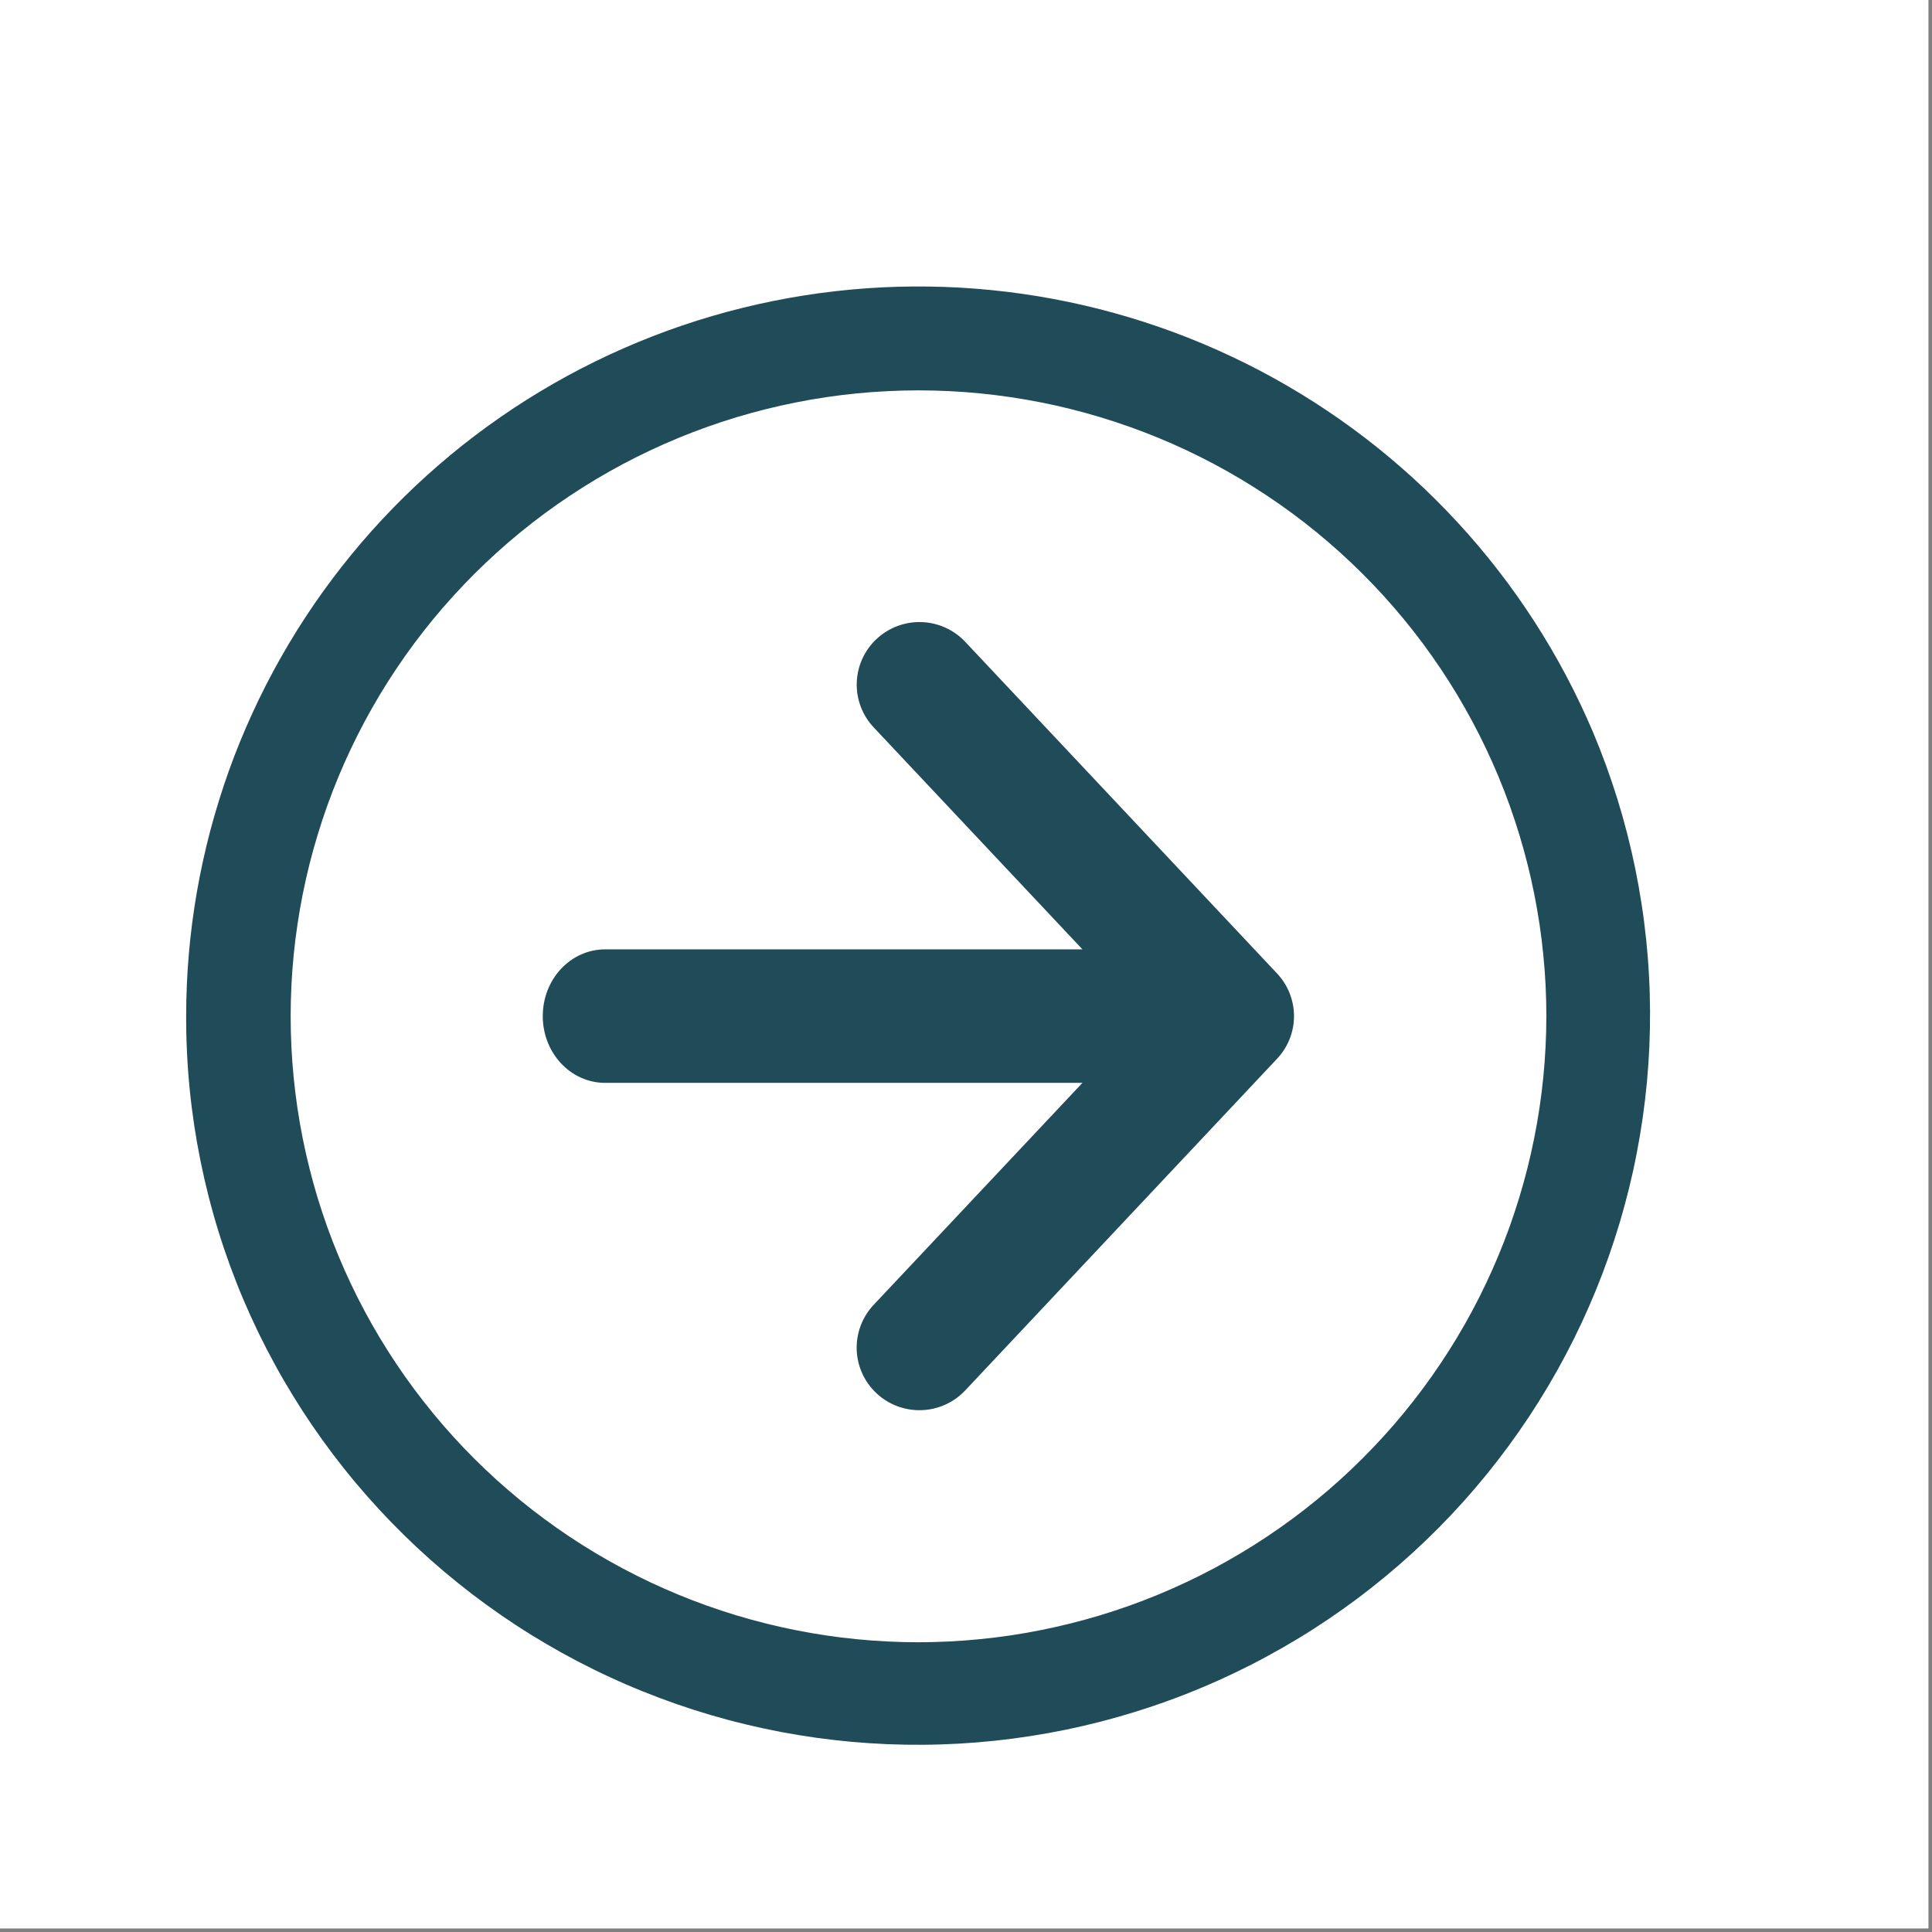 <svg xmlns="http://www.w3.org/2000/svg" xmlns:xlink="http://www.w3.org/1999/xlink" width="350" viewBox="0 0 262.5 262.5" height="350" preserveAspectRatio="xMidYMid meet"><rect x="0" y="0" width="262.5" height="262.5" fill="#808080" stroke="none"/><defs><clipPath id="558cb0bffd"><path d="M 0 0 L 262 0 L 262 262 L 0 262 Z M 0 0 " clip-rule="nonzero"></path></clipPath><clipPath id="cebfbf8e1b"><path d="M 25.293 38 L 225 38 L 225 238 L 25.293 238 Z M 25.293 38 " clip-rule="nonzero"></path></clipPath></defs><g clip-path="url(#558cb0bffd)"><path fill="#ffffff" d="M 0 0 L 262.5 0 L 262.5 262.5 L 0 262.5 Z M 0 0 " fill-opacity="1" fill-rule="nonzero"></path><path fill="#ffffff" d="M 0 0 L 262.5 0 L 262.5 262.5 L 0 262.5 Z M 0 0 " fill-opacity="1" fill-rule="nonzero"></path></g><g clip-path="url(#cebfbf8e1b)"><path fill="#204b58" d="M 25.293 138.059 C 25.293 135.223 25.418 132.395 25.66 129.574 C 25.906 126.75 26.273 123.941 26.758 121.152 C 27.246 118.359 27.852 115.594 28.574 112.852 C 29.301 110.113 30.141 107.41 31.094 104.738 C 32.051 102.07 33.121 99.449 34.305 96.871 C 35.484 94.297 36.777 91.773 38.176 89.305 C 39.574 86.84 41.074 84.438 42.68 82.098 C 44.285 79.762 45.988 77.496 47.789 75.301 C 49.586 73.109 51.48 70.996 53.461 68.965 C 55.441 66.934 57.508 64.988 59.656 63.137 C 61.805 61.281 64.027 59.52 66.328 57.855 C 68.629 56.191 70.996 54.625 73.43 53.164 C 75.863 51.699 78.355 50.344 80.906 49.094 C 83.457 47.844 86.059 46.707 88.707 45.676 C 91.355 44.648 94.043 43.738 96.77 42.938 C 99.496 42.141 102.254 41.461 105.039 40.898 C 107.824 40.336 110.629 39.891 113.453 39.57 C 116.277 39.246 119.109 39.043 121.949 38.961 C 124.789 38.883 127.629 38.922 130.469 39.082 C 133.305 39.246 136.133 39.527 138.945 39.93 C 141.758 40.332 144.547 40.855 147.316 41.496 C 150.086 42.137 152.82 42.895 155.523 43.77 C 158.227 44.645 160.891 45.633 163.508 46.738 C 166.125 47.84 168.691 49.051 171.207 50.371 C 173.719 51.695 176.172 53.121 178.566 54.652 C 180.957 56.184 183.277 57.812 185.531 59.543 C 187.781 61.273 189.953 63.094 192.051 65.008 C 194.145 66.926 196.152 68.926 198.074 71.012 C 200 73.098 201.828 75.262 203.566 77.508 C 205.301 79.75 206.938 82.062 208.477 84.445 C 210.016 86.828 211.449 89.273 212.777 91.777 C 214.105 94.285 215.32 96.84 216.43 99.449 C 217.059 100.945 217.652 102.453 218.207 103.977 C 218.762 105.504 219.281 107.039 219.762 108.586 C 220.242 110.137 220.684 111.695 221.086 113.266 C 221.488 114.84 221.852 116.418 222.18 118.008 C 222.504 119.594 222.789 121.191 223.035 122.793 C 223.285 124.395 223.492 126.004 223.66 127.617 C 223.828 129.227 223.957 130.844 224.043 132.461 C 224.133 134.082 224.18 135.703 224.191 137.324 C 224.199 138.945 224.168 140.566 224.098 142.184 C 224.027 143.805 223.914 145.422 223.766 147.035 C 223.613 148.648 223.426 150.258 223.195 151.863 C 222.965 153.469 222.695 155.066 222.387 156.66 C 222.082 158.254 221.734 159.836 221.348 161.41 C 220.961 162.984 220.535 164.551 220.074 166.105 C 219.609 167.66 219.109 169.199 218.57 170.73 C 218.031 172.262 217.457 173.777 216.844 175.277 C 216.23 176.777 215.578 178.266 214.895 179.734 C 214.207 181.203 213.484 182.656 212.727 184.09 C 211.969 185.523 211.176 186.941 210.348 188.336 C 209.52 189.73 208.66 191.105 207.766 192.461 C 206.871 193.812 205.941 195.145 204.98 196.453 C 204.02 197.762 203.027 199.047 202.004 200.305 C 200.98 201.566 199.926 202.801 198.844 204.008 C 197.758 205.215 196.645 206.398 195.504 207.551 C 194.359 208.703 193.191 209.828 191.992 210.926 C 190.793 212.023 189.57 213.09 188.32 214.125 C 187.07 215.164 185.797 216.168 184.496 217.145 C 183.195 218.117 181.871 219.059 180.527 219.969 C 179.18 220.879 177.812 221.758 176.426 222.598 C 175.035 223.441 173.625 224.25 172.195 225.023 C 170.77 225.801 169.32 226.539 167.855 227.242 C 166.391 227.945 164.91 228.613 163.41 229.242 C 161.914 229.875 160.402 230.469 158.875 231.023 C 157.348 231.582 155.805 232.102 154.254 232.582 C 152.699 233.066 151.137 233.508 149.562 233.914 C 147.988 234.32 146.402 234.688 144.812 235.016 C 143.219 235.34 141.617 235.629 140.012 235.879 C 138.406 236.129 136.793 236.34 135.176 236.512 C 133.559 236.684 131.938 236.812 130.316 236.906 C 128.691 236.996 127.066 237.051 125.441 237.062 C 123.812 237.074 122.188 237.047 120.562 236.98 C 118.938 236.91 117.316 236.805 115.695 236.66 C 114.078 236.512 112.461 236.324 110.852 236.102 C 109.242 235.875 107.637 235.609 106.039 235.309 C 104.441 235.004 102.852 234.66 101.273 234.277 C 99.691 233.898 98.121 233.477 96.562 233.02 C 95 232.562 93.453 232.066 91.918 231.531 C 90.383 230.996 88.863 230.426 87.355 229.816 C 85.848 229.211 84.355 228.566 82.879 227.883 C 81.402 227.203 79.945 226.484 78.504 225.734 C 77.062 224.98 75.645 224.195 74.242 223.371 C 72.84 222.551 71.457 221.695 70.098 220.805 C 68.738 219.914 67.402 218.992 66.09 218.039 C 64.773 217.082 63.484 216.098 62.219 215.078 C 60.953 214.062 59.711 213.012 58.496 211.934 C 57.281 210.855 56.098 209.75 54.938 208.613 C 53.777 207.477 52.645 206.312 51.543 205.121 C 50.441 203.93 49.367 202.711 48.324 201.465 C 47.281 200.223 46.27 198.953 45.289 197.66 C 44.309 196.367 43.363 195.051 42.445 193.711 C 41.531 192.371 40.648 191.008 39.801 189.625 C 38.953 188.242 38.137 186.84 37.359 185.414 C 36.578 183.992 35.836 182.551 35.125 181.094 C 34.418 179.633 33.746 178.156 33.109 176.664 C 30.516 170.559 28.562 164.254 27.246 157.754 C 25.93 151.254 25.277 144.688 25.293 138.059 Z M 210.102 138.059 C 210.102 136.668 210.066 135.277 210 133.887 C 209.93 132.496 209.828 131.109 209.688 129.723 C 209.551 128.34 209.383 126.957 209.176 125.582 C 208.969 124.203 208.73 122.832 208.457 121.469 C 208.188 120.105 207.879 118.746 207.539 117.398 C 207.199 116.047 206.828 114.707 206.422 113.375 C 206.016 112.043 205.578 110.723 205.109 109.414 C 204.637 108.102 204.137 106.805 203.602 105.52 C 203.066 104.234 202.5 102.961 201.902 101.703 C 201.305 100.445 200.68 99.203 200.02 97.977 C 199.359 96.75 198.672 95.539 197.957 94.344 C 197.238 93.152 196.492 91.977 195.715 90.82 C 194.938 89.664 194.137 88.523 193.305 87.406 C 192.473 86.289 191.613 85.195 190.727 84.117 C 189.84 83.043 188.93 81.988 187.992 80.957 C 187.055 79.926 186.09 78.922 185.105 77.938 C 184.117 76.953 183.105 75.992 182.07 75.059 C 181.035 74.125 179.98 73.215 178.902 72.332 C 177.82 71.449 176.723 70.594 175.602 69.766 C 174.48 68.938 173.336 68.137 172.176 67.363 C 171.016 66.59 169.836 65.848 168.641 65.133 C 167.441 64.418 166.227 63.73 164.996 63.074 C 163.766 62.418 162.52 61.793 161.258 61.199 C 159.996 60.605 158.719 60.039 157.43 59.508 C 156.141 58.977 154.836 58.477 153.523 58.008 C 152.207 57.539 150.883 57.102 149.547 56.699 C 148.211 56.293 146.867 55.926 145.512 55.586 C 144.16 55.246 142.797 54.941 141.43 54.672 C 140.059 54.402 138.684 54.164 137.305 53.961 C 135.922 53.754 134.539 53.586 133.148 53.449 C 131.758 53.312 130.367 53.211 128.973 53.141 C 127.578 53.074 126.184 53.039 124.789 53.039 C 123.391 53.039 121.996 53.074 120.602 53.145 C 119.207 53.211 117.816 53.312 116.43 53.449 C 115.039 53.586 113.652 53.758 112.273 53.961 C 110.891 54.168 109.516 54.402 108.148 54.676 C 106.777 54.949 105.418 55.254 104.062 55.59 C 102.711 55.93 101.363 56.301 100.027 56.703 C 98.691 57.109 97.367 57.543 96.055 58.012 C 94.738 58.48 93.438 58.984 92.148 59.516 C 90.859 60.047 89.582 60.613 88.32 61.207 C 87.059 61.801 85.812 62.43 84.582 63.082 C 83.352 63.738 82.137 64.426 80.938 65.141 C 79.742 65.855 78.562 66.602 77.402 67.375 C 76.242 68.148 75.102 68.949 73.98 69.777 C 72.859 70.605 71.758 71.461 70.68 72.344 C 69.602 73.227 68.543 74.137 67.508 75.07 C 66.477 76.008 65.465 76.965 64.477 77.949 C 63.492 78.934 62.527 79.941 61.59 80.973 C 60.652 82.004 59.742 83.059 58.855 84.133 C 57.969 85.207 57.113 86.305 56.281 87.422 C 55.449 88.539 54.645 89.68 53.871 90.836 C 53.094 91.992 52.348 93.168 51.629 94.359 C 50.914 95.555 50.223 96.766 49.566 97.992 C 48.91 99.219 48.281 100.461 47.684 101.719 C 47.086 102.98 46.523 104.25 45.988 105.535 C 45.453 106.82 44.949 108.121 44.48 109.43 C 44.012 110.742 43.57 112.062 43.168 113.395 C 42.762 114.727 42.391 116.066 42.051 117.414 C 41.711 118.766 41.406 120.121 41.133 121.488 C 40.859 122.852 40.621 124.223 40.418 125.602 C 40.211 126.977 40.039 128.355 39.902 129.742 C 39.766 131.129 39.664 132.516 39.594 133.906 C 39.527 135.293 39.492 136.684 39.492 138.078 C 39.492 139.469 39.527 140.859 39.594 142.25 C 39.664 143.641 39.766 145.027 39.902 146.41 C 40.039 147.797 40.211 149.176 40.414 150.555 C 40.617 151.93 40.855 153.301 41.129 154.668 C 41.402 156.031 41.707 157.391 42.047 158.738 C 42.383 160.09 42.758 161.43 43.16 162.762 C 43.566 164.094 44.004 165.414 44.473 166.723 C 44.945 168.035 45.445 169.332 45.98 170.617 C 46.516 171.906 47.078 173.176 47.676 174.434 C 48.273 175.691 48.898 176.938 49.559 178.164 C 50.215 179.391 50.902 180.602 51.621 181.797 C 52.336 182.988 53.086 184.164 53.859 185.32 C 54.633 186.48 55.438 187.617 56.27 188.734 C 57.102 189.852 57.957 190.949 58.844 192.023 C 59.73 193.102 60.641 194.156 61.578 195.188 C 62.516 196.219 63.477 197.227 64.465 198.211 C 65.449 199.195 66.461 200.152 67.496 201.09 C 68.531 202.023 69.586 202.934 70.664 203.816 C 71.742 204.699 72.844 205.555 73.965 206.383 C 75.086 207.211 76.227 208.016 77.387 208.789 C 78.547 209.562 79.727 210.305 80.922 211.02 C 82.121 211.738 83.336 212.422 84.566 213.078 C 85.797 213.734 87.043 214.363 88.305 214.957 C 89.566 215.551 90.84 216.117 92.129 216.648 C 93.422 217.184 94.723 217.684 96.035 218.152 C 97.352 218.621 98.676 219.059 100.012 219.465 C 101.348 219.867 102.691 220.238 104.047 220.578 C 105.398 220.914 106.762 221.223 108.129 221.492 C 109.5 221.766 110.875 222.004 112.254 222.207 C 113.637 222.414 115.02 222.582 116.41 222.719 C 117.797 222.855 119.191 222.961 120.586 223.027 C 121.977 223.098 123.375 223.133 124.77 223.133 C 126.164 223.133 127.562 223.094 128.957 223.027 C 130.348 222.957 131.742 222.852 133.133 222.715 C 134.52 222.578 135.906 222.406 137.285 222.203 C 138.668 221.996 140.043 221.758 141.41 221.484 C 142.781 221.211 144.141 220.906 145.496 220.566 C 146.852 220.23 148.195 219.855 149.531 219.453 C 150.867 219.047 152.191 218.609 153.508 218.141 C 154.82 217.672 156.125 217.168 157.414 216.637 C 158.703 216.102 159.98 215.539 161.242 214.941 C 162.504 214.348 163.75 213.723 164.98 213.066 C 166.211 212.406 167.426 211.723 168.621 211.004 C 169.82 210.289 171 209.547 172.16 208.77 C 173.32 207.996 174.461 207.195 175.582 206.367 C 176.703 205.539 177.805 204.68 178.883 203.797 C 179.965 202.914 181.02 202.008 182.055 201.07 C 183.09 200.137 184.102 199.176 185.086 198.191 C 186.074 197.207 187.035 196.199 187.973 195.168 C 188.914 194.137 189.824 193.086 190.711 192.008 C 191.598 190.934 192.453 189.836 193.285 188.719 C 194.117 187.602 194.922 186.461 195.699 185.305 C 196.473 184.148 197.223 182.973 197.941 181.777 C 198.656 180.586 199.348 179.375 200.004 178.148 C 200.664 176.918 201.293 175.676 201.887 174.418 C 202.484 173.16 203.051 171.887 203.586 170.602 C 204.121 169.316 204.625 168.02 205.098 166.707 C 205.566 165.398 206.004 164.078 206.41 162.746 C 206.816 161.414 207.191 160.074 207.531 158.723 C 207.871 157.371 208.176 156.016 208.449 154.648 C 208.723 153.285 208.965 151.914 209.168 150.539 C 209.375 149.16 209.547 147.781 209.684 146.395 C 209.824 145.008 209.926 143.621 209.996 142.23 C 210.066 140.84 210.102 139.449 210.102 138.059 Z M 210.102 138.059 " fill-opacity="1" fill-rule="nonzero"></path></g><path fill="#204b58" d="M 173.5 132.25 L 131.145 87.203 C 130.762 86.793 130.34 86.43 129.887 86.105 C 129.43 85.781 128.949 85.504 128.438 85.273 C 127.93 85.043 127.402 84.867 126.855 84.738 C 126.309 84.613 125.758 84.543 125.199 84.523 C 124.641 84.504 124.082 84.543 123.531 84.633 C 122.98 84.727 122.441 84.871 121.918 85.066 C 121.395 85.262 120.895 85.508 120.422 85.805 C 119.945 86.098 119.504 86.438 119.094 86.82 C 118.688 87.199 118.32 87.617 117.996 88.07 C 117.668 88.527 117.391 89.008 117.16 89.516 C 116.93 90.023 116.75 90.551 116.625 91.094 C 116.496 91.637 116.426 92.188 116.406 92.742 C 116.387 93.301 116.426 93.855 116.516 94.406 C 116.609 94.957 116.754 95.492 116.949 96.016 C 117.148 96.535 117.395 97.035 117.688 97.508 C 117.984 97.98 118.324 98.422 118.707 98.828 L 147.07 128.988 L 82.234 128.988 C 77.52 128.988 73.746 133.047 73.746 138.059 C 73.746 143.07 77.52 147.129 82.234 147.129 L 147.07 147.129 L 118.707 177.285 C 118.324 177.691 117.984 178.133 117.688 178.605 C 117.391 179.082 117.145 179.578 116.945 180.102 C 116.746 180.625 116.602 181.16 116.512 181.711 C 116.418 182.262 116.383 182.816 116.398 183.375 C 116.418 183.934 116.488 184.484 116.617 185.027 C 116.742 185.57 116.922 186.098 117.152 186.605 C 117.383 187.113 117.66 187.598 117.988 188.051 C 118.312 188.504 118.68 188.922 119.09 189.305 C 119.496 189.688 119.938 190.023 120.414 190.32 C 120.891 190.613 121.391 190.859 121.914 191.059 C 122.438 191.254 122.977 191.398 123.527 191.488 C 124.082 191.582 124.637 191.617 125.195 191.598 C 125.758 191.582 126.309 191.508 126.855 191.383 C 127.398 191.254 127.93 191.078 128.438 190.848 C 128.949 190.617 129.43 190.34 129.887 190.012 C 130.34 189.688 130.762 189.32 131.145 188.914 L 173.5 143.867 C 173.867 143.477 174.195 143.059 174.484 142.605 C 174.773 142.156 175.016 141.68 175.215 141.184 C 175.414 140.688 175.562 140.176 175.664 139.648 C 175.766 139.125 175.816 138.594 175.816 138.059 C 175.816 137.523 175.766 136.992 175.664 136.465 C 175.562 135.941 175.414 135.43 175.215 134.934 C 175.016 134.434 174.773 133.961 174.484 133.508 C 174.195 133.059 173.867 132.637 173.5 132.25 Z M 173.5 132.25 " fill-opacity="1" fill-rule="nonzero"></path></svg>